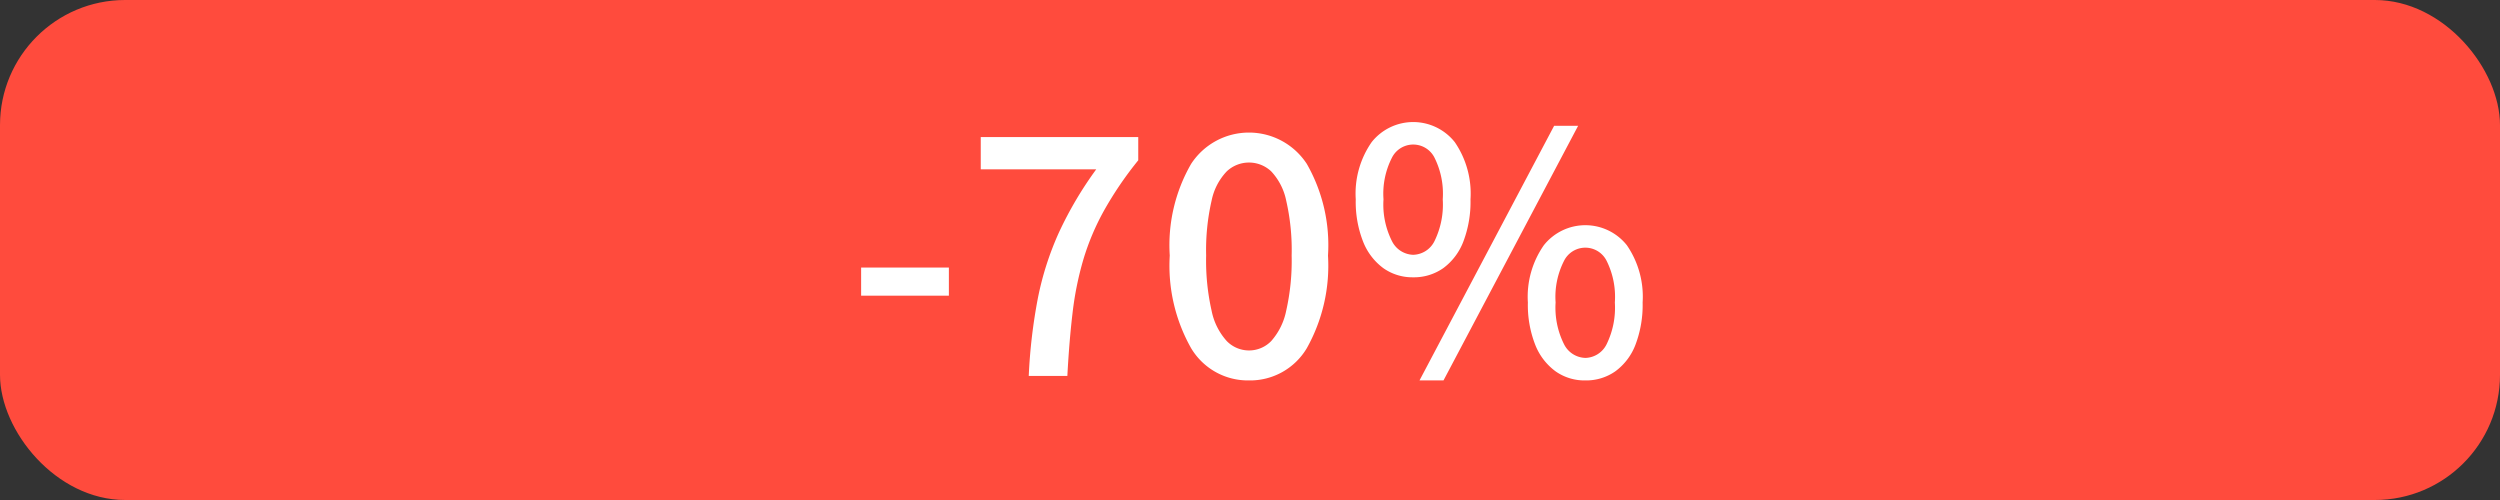 <svg xmlns="http://www.w3.org/2000/svg" width="100" height="20" viewBox="0 0 100 20"><rect x="0" y="0" width="100" height="20" fill="#333333" stroke="none"/><defs><style>.cls-1{fill:#ff4b3d;}.cls-2{fill:#fff;}</style></defs><g id="Röd_bakgrund" data-name="Röd bakgrund"><rect class="cls-1" width="100" height="20" rx="5.007"/></g><g id="_70_" data-name="70%"><path class="cls-2" d="M34.445,11.827v-1.125h3.51v1.125Z"/><path class="cls-2" d="M41.15,15.037a21.597,21.597,0,0,1,.367-3.12,12.034,12.034,0,0,1,.84-2.617A14.878,14.878,0,0,1,43.85,6.772H39.23v-1.29h6.3v.93a14.32,14.32,0,0,0-1.373,2.018,9.826,9.826,0,0,0-.825,1.958,12.811,12.811,0,0,0-.428,2.115q-.135,1.125-.21,2.535Z"/><path class="cls-2" d="M49.955,15.217A2.644,2.644,0,0,1,47.645,13.928a6.706,6.706,0,0,1-.855-3.706,6.509,6.509,0,0,1,.855-3.667,2.763,2.763,0,0,1,4.627,0,6.549,6.549,0,0,1,.848,3.667,6.748,6.748,0,0,1-.848,3.706A2.638,2.638,0,0,1,49.955,15.217Zm0-1.199a1.235,1.235,0,0,0,.893-.375,2.597,2.597,0,0,0,.6-1.215,9.055,9.055,0,0,0,.218-2.206,8.85,8.85,0,0,0-.218-2.198,2.413,2.413,0,0,0-.6-1.17,1.296,1.296,0,0,0-1.777,0,2.371,2.371,0,0,0-.607,1.17,8.849,8.849,0,0,0-.218,2.198,9.054,9.054,0,0,0,.218,2.206,2.549,2.549,0,0,0,.607,1.215A1.242,1.242,0,0,0,49.955,14.018Z"/><path class="cls-2" d="M56.525,11.092a2.01,2.01,0,0,1-1.193-.367,2.41,2.41,0,0,1-.81-1.065,4.352,4.352,0,0,1-.292-1.688,3.602,3.602,0,0,1,.637-2.288,2.122,2.122,0,0,1,3.323,0,3.632,3.632,0,0,1,.63,2.288,4.471,4.471,0,0,1-.285,1.688,2.364,2.364,0,0,1-.803,1.065A2.031,2.031,0,0,1,56.525,11.092Zm0-.9a.977.977,0,0,0,.854-.547A3.322,3.322,0,0,0,57.71,7.972a3.23,3.23,0,0,0-.33-1.665.952.952,0,0,0-1.702,0,3.161,3.161,0,0,0-.338,1.665,3.251,3.251,0,0,0,.338,1.672A.983.983,0,0,0,56.525,10.192Zm.255,5.025L62.165,5.032h.96L57.74,15.217Zm6.63,0a2.005,2.005,0,0,1-1.192-.367,2.403,2.403,0,0,1-.811-1.064,4.37,4.37,0,0,1-.292-1.688,3.598,3.598,0,0,1,.638-2.288,2.121,2.121,0,0,1,3.322,0,3.634,3.634,0,0,1,.63,2.288,4.47,4.47,0,0,1-.285,1.688,2.355,2.355,0,0,1-.803,1.064A2.029,2.029,0,0,1,63.41,15.217Zm0-.9a.976.976,0,0,0,.854-.547,3.321,3.321,0,0,0,.33-1.672,3.232,3.232,0,0,0-.33-1.666.952.952,0,0,0-1.702,0,3.172,3.172,0,0,0-.338,1.666,3.26,3.26,0,0,0,.338,1.672A.983.983,0,0,0,63.41,14.316Z"/></g></svg>